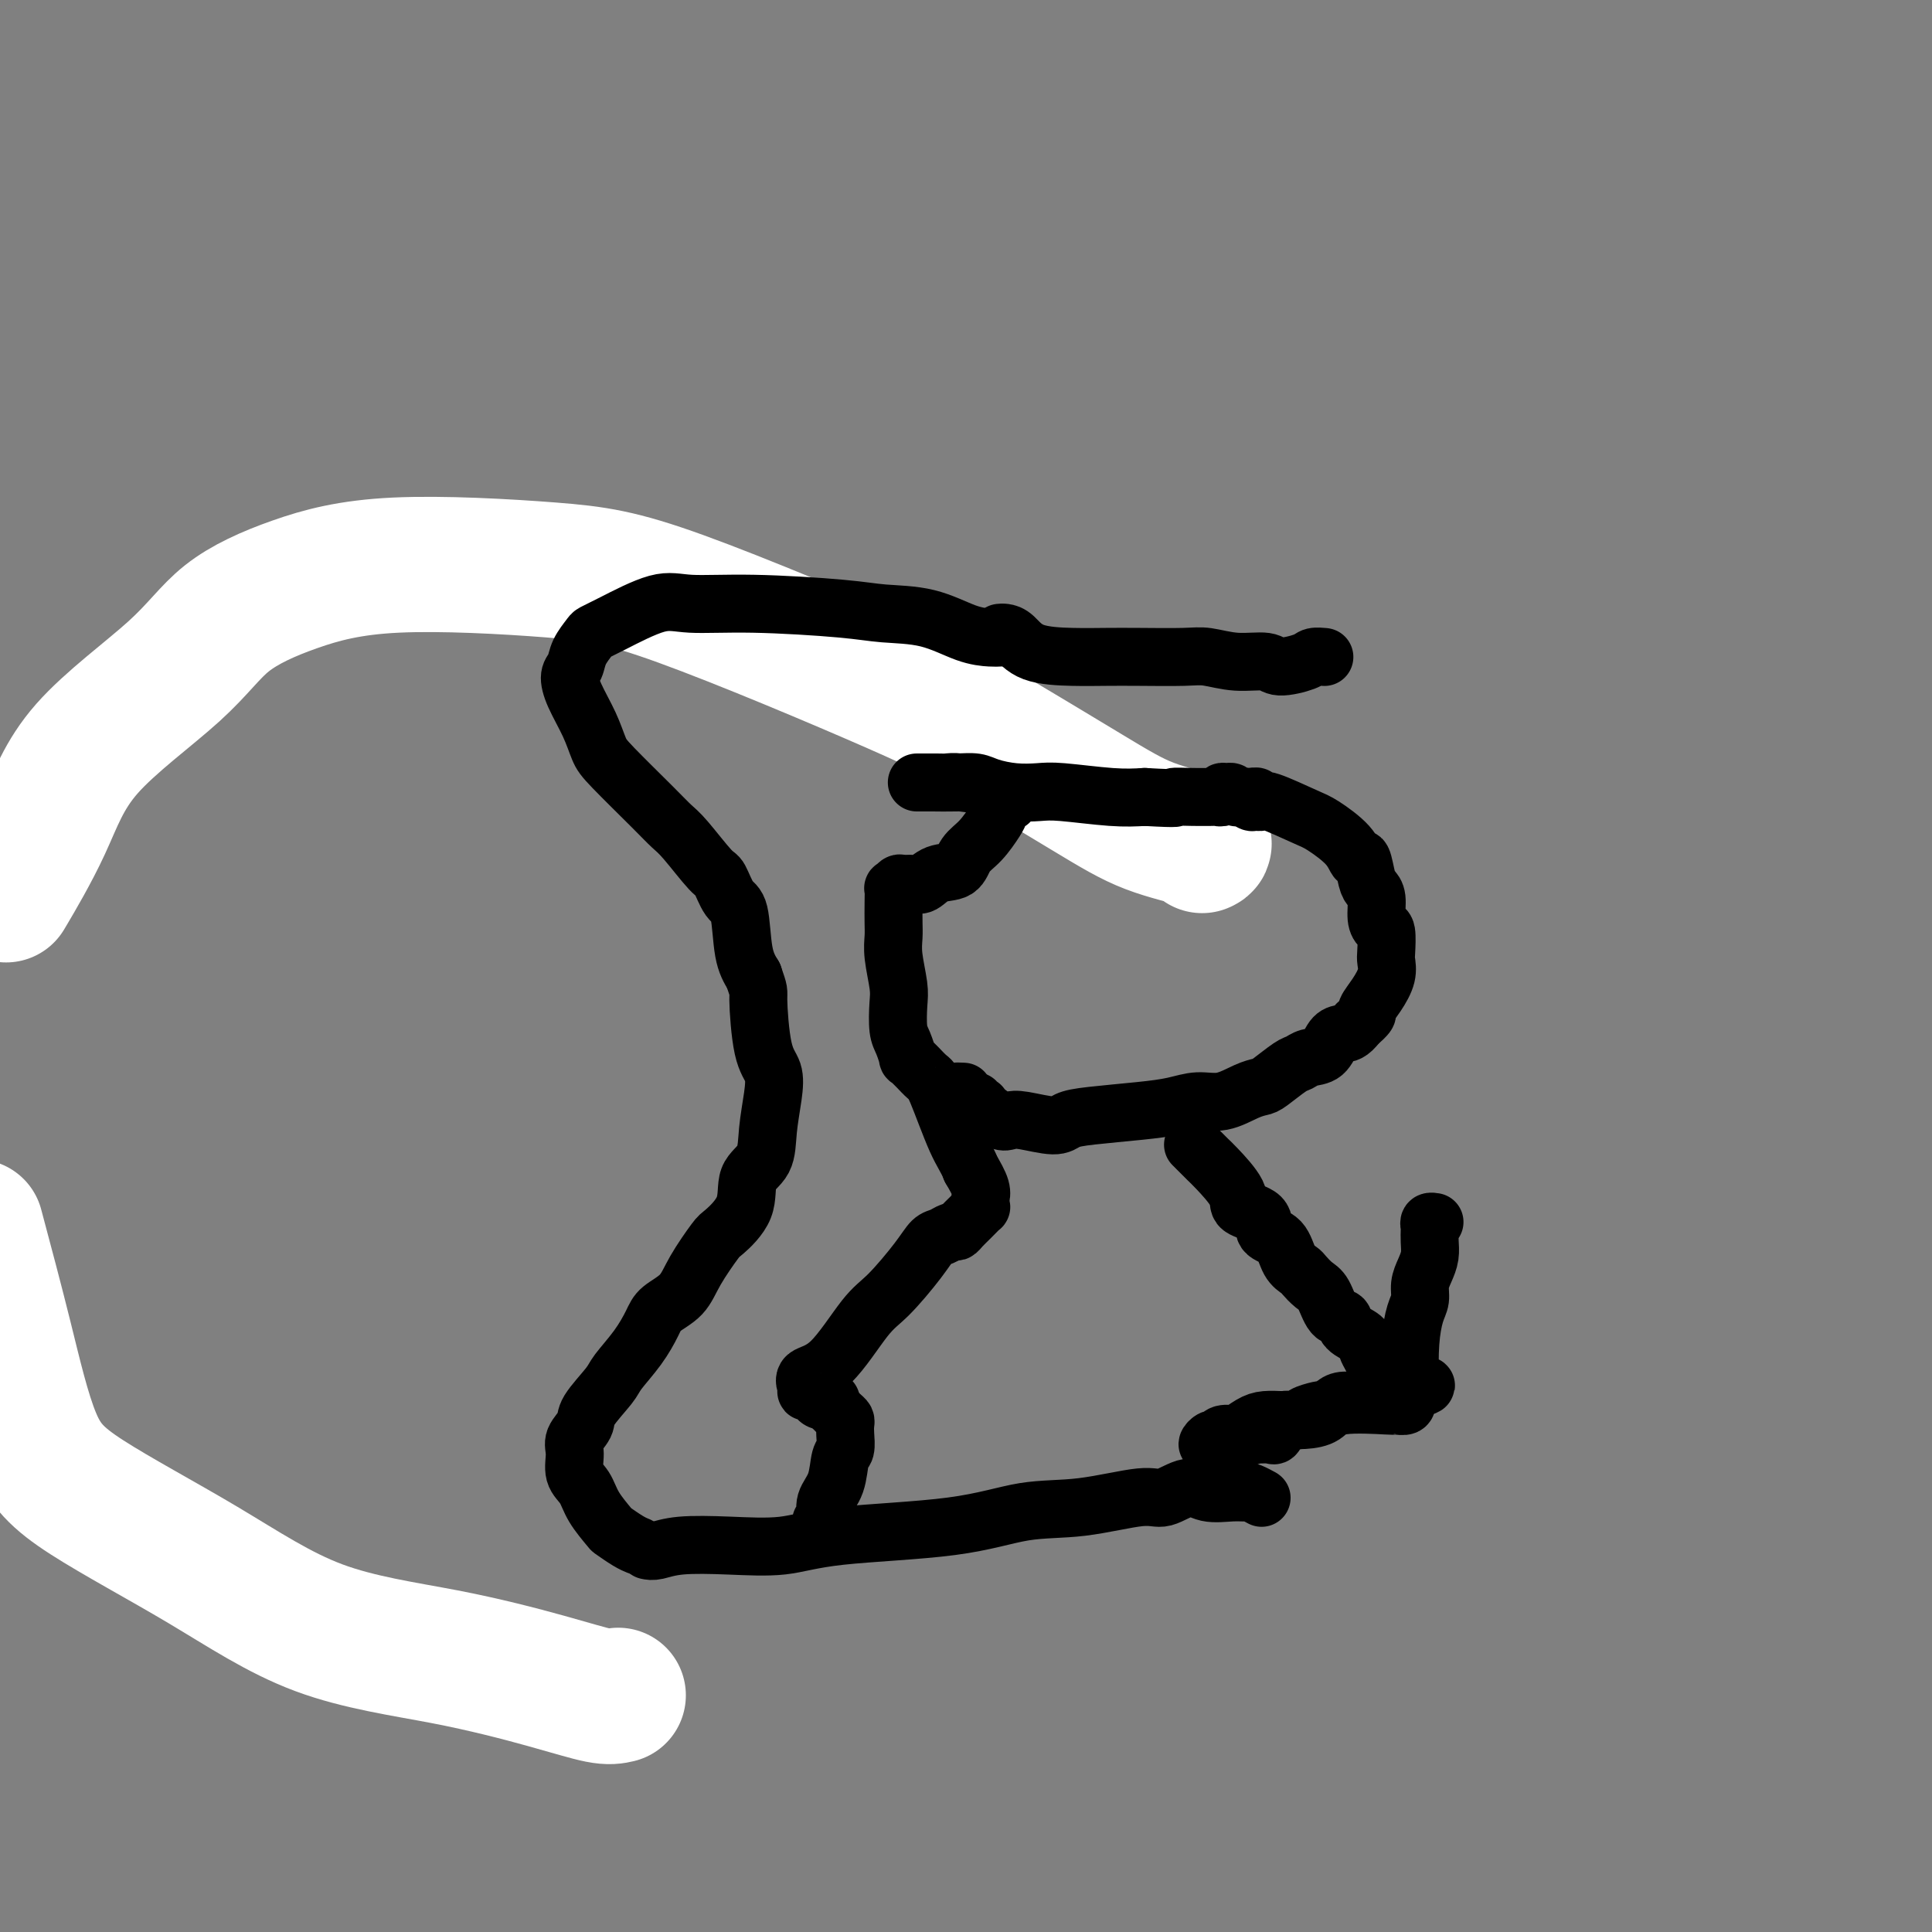 <svg viewBox='0 0 400 400' version='1.1' xmlns='http://www.w3.org/2000/svg' xmlns:xlink='http://www.w3.org/1999/xlink'><rect x="0" y="0" width="400" height="400" fill="#808080" stroke="none"/><g fill='none' stroke='#FFFFFF' stroke-width='28' stroke-linecap='round' stroke-linejoin='round'><path d='M128,351c-0.911,0.215 -1.821,0.431 -4,0c-2.179,-0.431 -5.626,-1.508 -11,-3c-5.374,-1.492 -12.673,-3.398 -21,-5c-8.327,-1.602 -17.681,-2.899 -26,-6c-8.319,-3.101 -15.602,-8.005 -24,-13c-8.398,-4.995 -17.911,-10.081 -24,-14c-6.089,-3.919 -8.755,-6.670 -11,-12c-2.245,-5.330 -4.070,-13.237 -6,-21c-1.930,-7.763 -3.965,-15.381 -6,-23'/><path d='M2,184c-0.648,1.096 -1.296,2.193 0,0c1.296,-2.193 4.537,-7.674 7,-13c2.463,-5.326 4.150,-10.497 9,-16c4.850,-5.503 12.863,-11.339 18,-16c5.137,-4.661 7.397,-8.146 11,-11c3.603,-2.854 8.547,-5.076 14,-7c5.453,-1.924 11.415,-3.551 21,-4c9.585,-0.449 22.794,0.279 32,1c9.206,0.721 14.410,1.435 27,6c12.590,4.565 32.565,12.981 44,18c11.435,5.019 14.328,6.641 20,10c5.672,3.359 14.122,8.455 20,12c5.878,3.545 9.184,5.538 13,7c3.816,1.462 8.143,2.394 10,3c1.857,0.606 1.245,0.888 1,1c-0.245,0.112 -0.122,0.056 0,0'/></g>
<g fill='none' stroke='#000000' stroke-width='12' stroke-linecap='round' stroke-linejoin='round'><path d='M207,132c-0.460,0.029 -0.919,0.058 -2,0c-1.081,-0.058 -2.783,-0.202 -5,-1c-2.217,-0.798 -4.949,-2.251 -8,-3c-3.051,-0.749 -6.422,-0.793 -9,-1c-2.578,-0.207 -4.363,-0.578 -9,-1c-4.637,-0.422 -12.125,-0.894 -18,-1c-5.875,-0.106 -10.136,0.155 -13,0c-2.864,-0.155 -4.329,-0.727 -7,0c-2.671,0.727 -6.547,2.751 -9,4c-2.453,1.249 -3.485,1.723 -4,2c-0.515,0.277 -0.515,0.358 -1,1c-0.485,0.642 -1.455,1.847 -2,3c-0.545,1.153 -0.665,2.255 -1,3c-0.335,0.745 -0.884,1.132 -1,2c-0.116,0.868 0.202,2.217 1,4c0.798,1.783 2.076,4.001 3,6c0.924,1.999 1.494,3.781 2,5c0.506,1.219 0.948,1.875 3,4c2.052,2.125 5.715,5.718 8,8c2.285,2.282 3.192,3.252 4,4c0.808,0.748 1.516,1.273 3,3c1.484,1.727 3.745,4.657 5,6c1.255,1.343 1.505,1.100 2,2c0.495,0.900 1.236,2.942 2,4c0.764,1.058 1.552,1.131 2,3c0.448,1.869 0.557,5.534 1,8c0.443,2.466 1.222,3.733 2,5'/><path d='M156,202c1.280,3.686 0.980,2.900 1,5c0.020,2.100 0.358,7.087 1,10c0.642,2.913 1.586,3.754 2,5c0.414,1.246 0.297,2.898 0,5c-0.297,2.102 -0.773,4.655 -1,7c-0.227,2.345 -0.205,4.484 -1,6c-0.795,1.516 -2.408,2.410 -3,4c-0.592,1.590 -0.162,3.874 -1,6c-0.838,2.126 -2.942,4.092 -4,5c-1.058,0.908 -1.070,0.759 -2,2c-0.930,1.241 -2.779,3.874 -4,6c-1.221,2.126 -1.816,3.746 -3,5c-1.184,1.254 -2.958,2.143 -4,3c-1.042,0.857 -1.352,1.682 -2,3c-0.648,1.318 -1.636,3.129 -3,5c-1.364,1.871 -3.105,3.803 -4,5c-0.895,1.197 -0.943,1.659 -2,3c-1.057,1.341 -3.122,3.559 -4,5c-0.878,1.441 -0.569,2.103 -1,3c-0.431,0.897 -1.603,2.027 -2,3c-0.397,0.973 -0.018,1.788 0,3c0.018,1.212 -0.323,2.820 0,4c0.323,1.180 1.311,1.930 2,3c0.689,1.070 1.078,2.458 2,4c0.922,1.542 2.377,3.236 3,4c0.623,0.764 0.416,0.597 1,1c0.584,0.403 1.961,1.376 3,2c1.039,0.624 1.741,0.899 2,1c0.259,0.101 0.074,0.029 0,0c-0.074,-0.029 -0.037,-0.014 0,0'/><path d='M207,131c0.265,-0.030 0.530,-0.061 1,0c0.470,0.061 1.146,0.212 2,1c0.854,0.788 1.887,2.211 4,3c2.113,0.789 5.305,0.942 8,1c2.695,0.058 4.893,0.020 7,0c2.107,-0.020 4.123,-0.021 7,0c2.877,0.021 6.616,0.063 9,0c2.384,-0.063 3.413,-0.230 5,0c1.587,0.230 3.734,0.856 6,1c2.266,0.144 4.653,-0.196 6,0c1.347,0.196 1.654,0.928 3,1c1.346,0.072 3.732,-0.517 5,-1c1.268,-0.483 1.418,-0.861 2,-1c0.582,-0.139 1.595,-0.040 2,0c0.405,0.040 0.203,0.020 0,0'/><path d='M134,321c0.508,0.110 1.015,0.219 2,0c0.985,-0.219 2.446,-0.767 5,-1c2.554,-0.233 6.201,-0.150 10,0c3.799,0.150 7.748,0.368 11,0c3.252,-0.368 5.805,-1.322 12,-2c6.195,-0.678 16.031,-1.079 23,-2c6.969,-0.921 11.071,-2.360 15,-3c3.929,-0.640 7.687,-0.479 12,-1c4.313,-0.521 9.182,-1.723 12,-2c2.818,-0.277 3.585,0.371 5,0c1.415,-0.371 3.477,-1.761 5,-2c1.523,-0.239 2.507,0.672 4,1c1.493,0.328 3.496,0.074 5,0c1.504,-0.074 2.508,0.033 3,0c0.492,-0.033 0.472,-0.205 1,0c0.528,0.205 1.604,0.786 2,1c0.396,0.214 0.113,0.061 0,0c-0.113,-0.061 -0.057,-0.031 0,0'/><path d='M170,315c0.477,-0.167 0.955,-0.333 1,-1c0.045,-0.667 -0.342,-1.834 0,-3c0.342,-1.166 1.412,-2.329 2,-4c0.588,-1.671 0.694,-3.848 1,-5c0.306,-1.152 0.812,-1.278 1,-2c0.188,-0.722 0.059,-2.042 0,-3c-0.059,-0.958 -0.047,-1.556 0,-2c0.047,-0.444 0.128,-0.735 0,-1c-0.128,-0.265 -0.465,-0.504 -1,-1c-0.535,-0.496 -1.267,-1.248 -2,-2'/><path d='M172,291c-0.356,-1.167 0.255,-1.083 0,-1c-0.255,0.083 -1.375,0.167 -2,0c-0.625,-0.167 -0.756,-0.585 -1,-1c-0.244,-0.415 -0.600,-0.827 -1,-1c-0.400,-0.173 -0.843,-0.106 -1,0c-0.157,0.106 -0.029,0.249 0,0c0.029,-0.249 -0.040,-0.892 0,-1c0.040,-0.108 0.188,0.320 0,0c-0.188,-0.320 -0.714,-1.386 0,-2c0.714,-0.614 2.667,-0.774 5,-3c2.333,-2.226 5.048,-6.519 7,-9c1.952,-2.481 3.143,-3.152 5,-5c1.857,-1.848 4.382,-4.873 6,-7c1.618,-2.127 2.331,-3.357 3,-4c0.669,-0.643 1.295,-0.700 2,-1c0.705,-0.300 1.489,-0.845 2,-1c0.511,-0.155 0.750,0.078 1,0c0.250,-0.078 0.512,-0.469 1,-1c0.488,-0.531 1.203,-1.204 2,-2c0.797,-0.796 1.677,-1.715 2,-2c0.323,-0.285 0.088,0.063 0,0c-0.088,-0.063 -0.029,-0.536 0,-1c0.029,-0.464 0.028,-0.918 0,-1c-0.028,-0.082 -0.085,0.209 0,0c0.085,-0.209 0.310,-0.917 0,-2c-0.310,-1.083 -1.155,-2.542 -2,-4'/><path d='M201,242c-0.771,-2.031 -1.698,-3.107 -3,-6c-1.302,-2.893 -2.980,-7.603 -4,-10c-1.020,-2.397 -1.383,-2.482 -2,-3c-0.617,-0.518 -1.489,-1.469 -2,-2c-0.511,-0.531 -0.663,-0.643 -1,-1c-0.337,-0.357 -0.861,-0.959 -1,-1c-0.139,-0.041 0.107,0.480 0,0c-0.107,-0.480 -0.568,-1.962 -1,-3c-0.432,-1.038 -0.834,-1.632 -1,-3c-0.166,-1.368 -0.097,-3.509 0,-5c0.097,-1.491 0.222,-2.331 0,-4c-0.222,-1.669 -0.791,-4.168 -1,-6c-0.209,-1.832 -0.057,-2.998 0,-4c0.057,-1.002 0.018,-1.842 0,-3c-0.018,-1.158 -0.017,-2.636 0,-4c0.017,-1.364 0.049,-2.615 0,-3c-0.049,-0.385 -0.179,0.095 0,0c0.179,-0.095 0.669,-0.765 1,-1c0.331,-0.235 0.505,-0.036 1,0c0.495,0.036 1.311,-0.091 2,0c0.689,0.091 1.251,0.399 2,0c0.749,-0.399 1.686,-1.504 3,-2c1.314,-0.496 3.007,-0.383 4,-1c0.993,-0.617 1.288,-1.963 2,-3c0.712,-1.037 1.840,-1.765 3,-3c1.160,-1.235 2.350,-2.976 3,-4c0.650,-1.024 0.760,-1.333 1,-2c0.240,-0.667 0.611,-1.694 1,-2c0.389,-0.306 0.797,0.110 1,0c0.203,-0.110 0.201,-0.746 0,-1c-0.201,-0.254 -0.600,-0.127 -1,0'/><path d='M208,165c1.388,-2.272 -0.142,-0.451 -1,0c-0.858,0.451 -1.044,-0.468 -1,-1c0.044,-0.532 0.317,-0.679 -1,-1c-1.317,-0.321 -4.223,-0.818 -6,-1c-1.777,-0.182 -2.423,-0.049 -3,0c-0.577,0.049 -1.085,0.013 -2,0c-0.915,-0.013 -2.238,-0.004 -3,0c-0.762,0.004 -0.963,0.001 -1,0c-0.037,-0.001 0.090,-0.001 0,0c-0.090,0.001 -0.399,0.003 0,0c0.399,-0.003 1.505,-0.011 3,0c1.495,0.011 3.380,0.042 5,0c1.620,-0.042 2.977,-0.156 4,0c1.023,0.156 1.714,0.581 3,1c1.286,0.419 3.168,0.830 5,1c1.832,0.170 3.615,0.097 5,0c1.385,-0.097 2.373,-0.218 5,0c2.627,0.218 6.893,0.777 10,1c3.107,0.223 5.053,0.112 7,0'/><path d='M237,165c8.293,0.464 6.025,0.124 6,0c-0.025,-0.124 2.193,-0.032 4,0c1.807,0.032 3.201,0.005 4,0c0.799,-0.005 1.002,0.013 1,0c-0.002,-0.013 -0.208,-0.057 0,0c0.208,0.057 0.830,0.215 1,0c0.170,-0.215 -0.113,-0.804 0,-1c0.113,-0.196 0.622,-0.000 1,0c0.378,0.000 0.626,-0.196 1,0c0.374,0.196 0.873,0.785 1,1c0.127,0.215 -0.120,0.058 0,0c0.120,-0.058 0.606,-0.017 1,0c0.394,0.017 0.697,0.008 1,0'/><path d='M258,165c3.487,-0.062 1.706,-0.215 1,0c-0.706,0.215 -0.337,0.800 0,1c0.337,0.200 0.643,0.016 1,0c0.357,-0.016 0.764,0.137 1,0c0.236,-0.137 0.301,-0.564 2,0c1.699,0.564 5.033,2.119 7,3c1.967,0.881 2.569,1.086 4,2c1.431,0.914 3.693,2.535 5,4c1.307,1.465 1.661,2.775 2,3c0.339,0.225 0.665,-0.634 1,0c0.335,0.634 0.681,2.762 1,4c0.319,1.238 0.611,1.586 1,2c0.389,0.414 0.875,0.895 1,2c0.125,1.105 -0.110,2.834 0,4c0.110,1.166 0.567,1.771 1,2c0.433,0.229 0.843,0.084 1,1c0.157,0.916 0.062,2.893 0,4c-0.062,1.107 -0.092,1.342 0,2c0.092,0.658 0.306,1.737 0,3c-0.306,1.263 -1.134,2.710 -2,4c-0.866,1.290 -1.772,2.424 -2,3c-0.228,0.576 0.220,0.593 0,1c-0.220,0.407 -1.110,1.203 -2,2'/><path d='M281,212c-1.508,1.985 -2.277,1.947 -3,2c-0.723,0.053 -1.399,0.197 -2,1c-0.601,0.803 -1.127,2.264 -2,3c-0.873,0.736 -2.092,0.747 -3,1c-0.908,0.253 -1.504,0.749 -2,1c-0.496,0.251 -0.890,0.257 -2,1c-1.110,0.743 -2.936,2.223 -4,3c-1.064,0.777 -1.367,0.852 -2,1c-0.633,0.148 -1.595,0.368 -3,1c-1.405,0.632 -3.253,1.675 -5,2c-1.747,0.325 -3.392,-0.068 -5,0c-1.608,0.068 -3.179,0.597 -5,1c-1.821,0.403 -3.891,0.679 -7,1c-3.109,0.321 -7.256,0.688 -10,1c-2.744,0.312 -4.085,0.569 -5,1c-0.915,0.431 -1.404,1.037 -3,1c-1.596,-0.037 -4.298,-0.718 -6,-1c-1.702,-0.282 -2.402,-0.167 -3,0c-0.598,0.167 -1.092,0.386 -2,0c-0.908,-0.386 -2.228,-1.375 -3,-2c-0.772,-0.625 -0.994,-0.884 -1,-1c-0.006,-0.116 0.206,-0.087 0,0c-0.206,0.087 -0.829,0.233 -1,0c-0.171,-0.233 0.109,-0.846 0,-1c-0.109,-0.154 -0.606,0.151 -1,0c-0.394,-0.151 -0.684,-0.757 -1,-1c-0.316,-0.243 -0.658,-0.121 -1,0'/><path d='M199,227c-2.956,-1.156 -0.844,-1.044 0,-1c0.844,0.044 0.422,0.022 0,0'/><path d='M247,237c0.224,0.222 0.448,0.444 1,1c0.552,0.556 1.431,1.446 2,2c0.569,0.554 0.829,0.772 2,2c1.171,1.228 3.252,3.468 4,5c0.748,1.532 0.164,2.357 1,3c0.836,0.643 3.093,1.104 4,2c0.907,0.896 0.466,2.228 1,3c0.534,0.772 2.044,0.984 3,2c0.956,1.016 1.358,2.836 2,4c0.642,1.164 1.522,1.671 2,2c0.478,0.329 0.552,0.479 1,1c0.448,0.521 1.270,1.414 2,2c0.730,0.586 1.369,0.867 2,2c0.631,1.133 1.254,3.119 2,4c0.746,0.881 1.614,0.659 2,1c0.386,0.341 0.289,1.246 1,2c0.711,0.754 2.230,1.357 3,2c0.770,0.643 0.791,1.327 1,2c0.209,0.673 0.604,1.337 1,2'/><path d='M284,281c6.129,7.167 2.953,3.086 2,2c-0.953,-1.086 0.318,0.823 1,2c0.682,1.177 0.774,1.621 1,2c0.226,0.379 0.584,0.694 1,1c0.416,0.306 0.890,0.604 1,1c0.110,0.396 -0.143,0.891 0,1c0.143,0.109 0.684,-0.166 1,0c0.316,0.166 0.408,0.775 0,1c-0.408,0.225 -1.315,0.067 -2,0c-0.685,-0.067 -1.147,-0.042 -1,0c0.147,0.042 0.904,0.102 -1,0c-1.904,-0.102 -6.469,-0.367 -9,0c-2.531,0.367 -3.027,1.366 -4,2c-0.973,0.634 -2.423,0.904 -4,1c-1.577,0.096 -3.281,0.019 -4,0c-0.719,-0.019 -0.454,0.020 -1,0c-0.546,-0.020 -1.904,-0.097 -3,0c-1.096,0.097 -1.929,0.370 -3,1c-1.071,0.630 -2.381,1.618 -3,2c-0.619,0.382 -0.549,0.159 -1,0c-0.451,-0.159 -1.425,-0.252 -2,0c-0.575,0.252 -0.752,0.851 -1,1c-0.248,0.149 -0.567,-0.152 -1,0c-0.433,0.152 -0.981,0.758 -1,1c-0.019,0.242 0.490,0.121 1,0'/><path d='M251,299c-1.461,0.773 0.388,0.204 1,0c0.612,-0.204 -0.011,-0.044 0,0c0.011,0.044 0.656,-0.026 1,0c0.344,0.026 0.386,0.150 1,0c0.614,-0.150 1.800,-0.574 3,-1c1.200,-0.426 2.416,-0.853 3,-1c0.584,-0.147 0.538,-0.015 1,0c0.462,0.015 1.432,-0.087 2,0c0.568,0.087 0.734,0.364 1,0c0.266,-0.364 0.633,-1.368 1,-2c0.367,-0.632 0.736,-0.891 1,-1c0.264,-0.109 0.424,-0.068 1,0c0.576,0.068 1.569,0.163 2,0c0.431,-0.163 0.300,-0.582 1,-1c0.700,-0.418 2.231,-0.834 3,-1c0.769,-0.166 0.776,-0.082 1,0c0.224,0.082 0.664,0.163 1,0c0.336,-0.163 0.569,-0.569 1,-1c0.431,-0.431 1.061,-0.886 2,-1c0.939,-0.114 2.187,0.113 3,0c0.813,-0.113 1.191,-0.566 2,-1c0.809,-0.434 2.049,-0.848 3,-1c0.951,-0.152 1.614,-0.041 2,0c0.386,0.041 0.495,0.011 1,0c0.505,-0.011 1.405,-0.003 2,0c0.595,0.003 0.884,0.001 1,0c0.116,-0.001 0.058,-0.000 0,0'/><path d='M292,288c6.344,-1.860 1.702,-1.008 0,-1c-1.702,0.008 -0.466,-0.826 0,-1c0.466,-0.174 0.163,0.312 0,-1c-0.163,-1.312 -0.184,-4.423 0,-7c0.184,-2.577 0.575,-4.618 1,-6c0.425,-1.382 0.884,-2.103 1,-3c0.116,-0.897 -0.113,-1.971 0,-3c0.113,-1.029 0.566,-2.012 1,-3c0.434,-0.988 0.849,-1.980 1,-3c0.151,-1.020 0.040,-2.067 0,-3c-0.040,-0.933 -0.007,-1.753 0,-2c0.007,-0.247 -0.012,0.077 0,0c0.012,-0.077 0.055,-0.557 0,-1c-0.055,-0.443 -0.207,-0.850 0,-1c0.207,-0.150 0.773,-0.043 1,0c0.227,0.043 0.113,0.021 0,0'/></g>
</svg>
